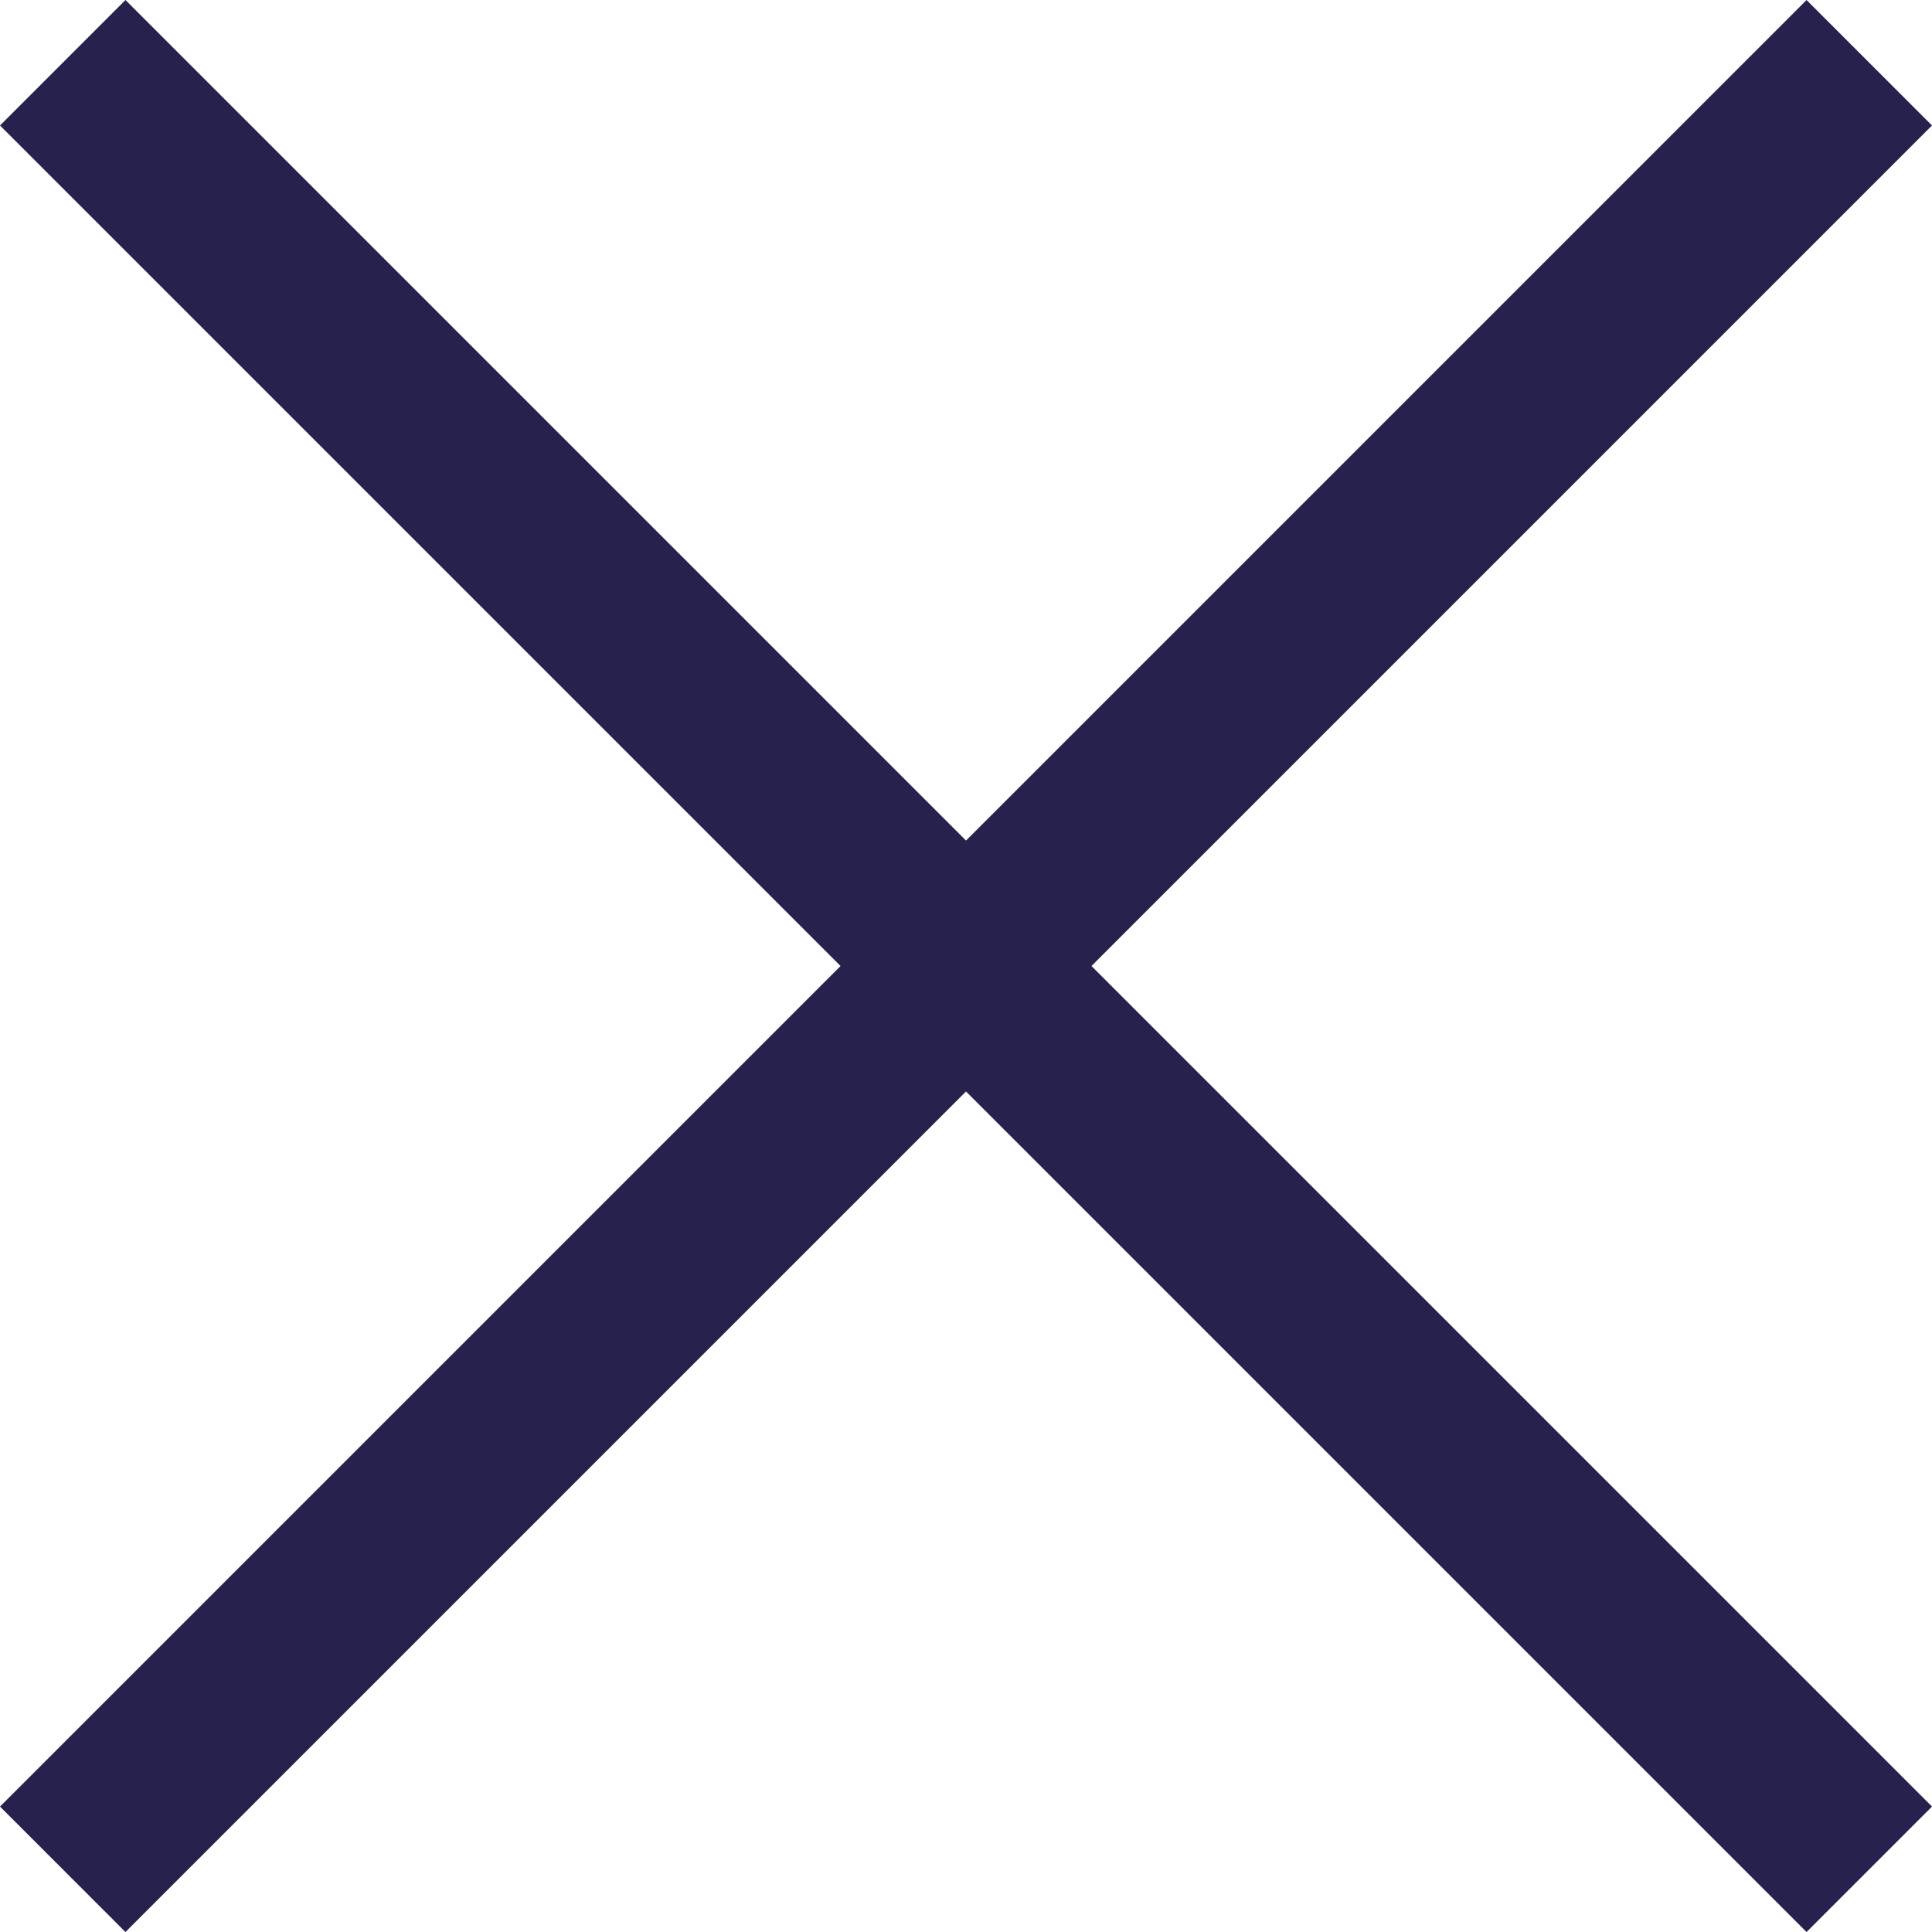 <svg xmlns="http://www.w3.org/2000/svg" width="54.447" height="54.447" viewBox="0 0 54.447 54.447"><g id="close-svg" transform="translate(-3739.776 83.003)"><line id="Linie_1" data-name="Linie 1" x2="72" transform="translate(3741.544 -81.235) rotate(45)" fill="none" stroke="#27224d" stroke-width="5"></line><line id="Linie_2" data-name="Linie 2" x2="72" transform="translate(3741.544 -30.323) rotate(-45)" fill="none" stroke="#27224d" stroke-width="5"></line></g></svg>